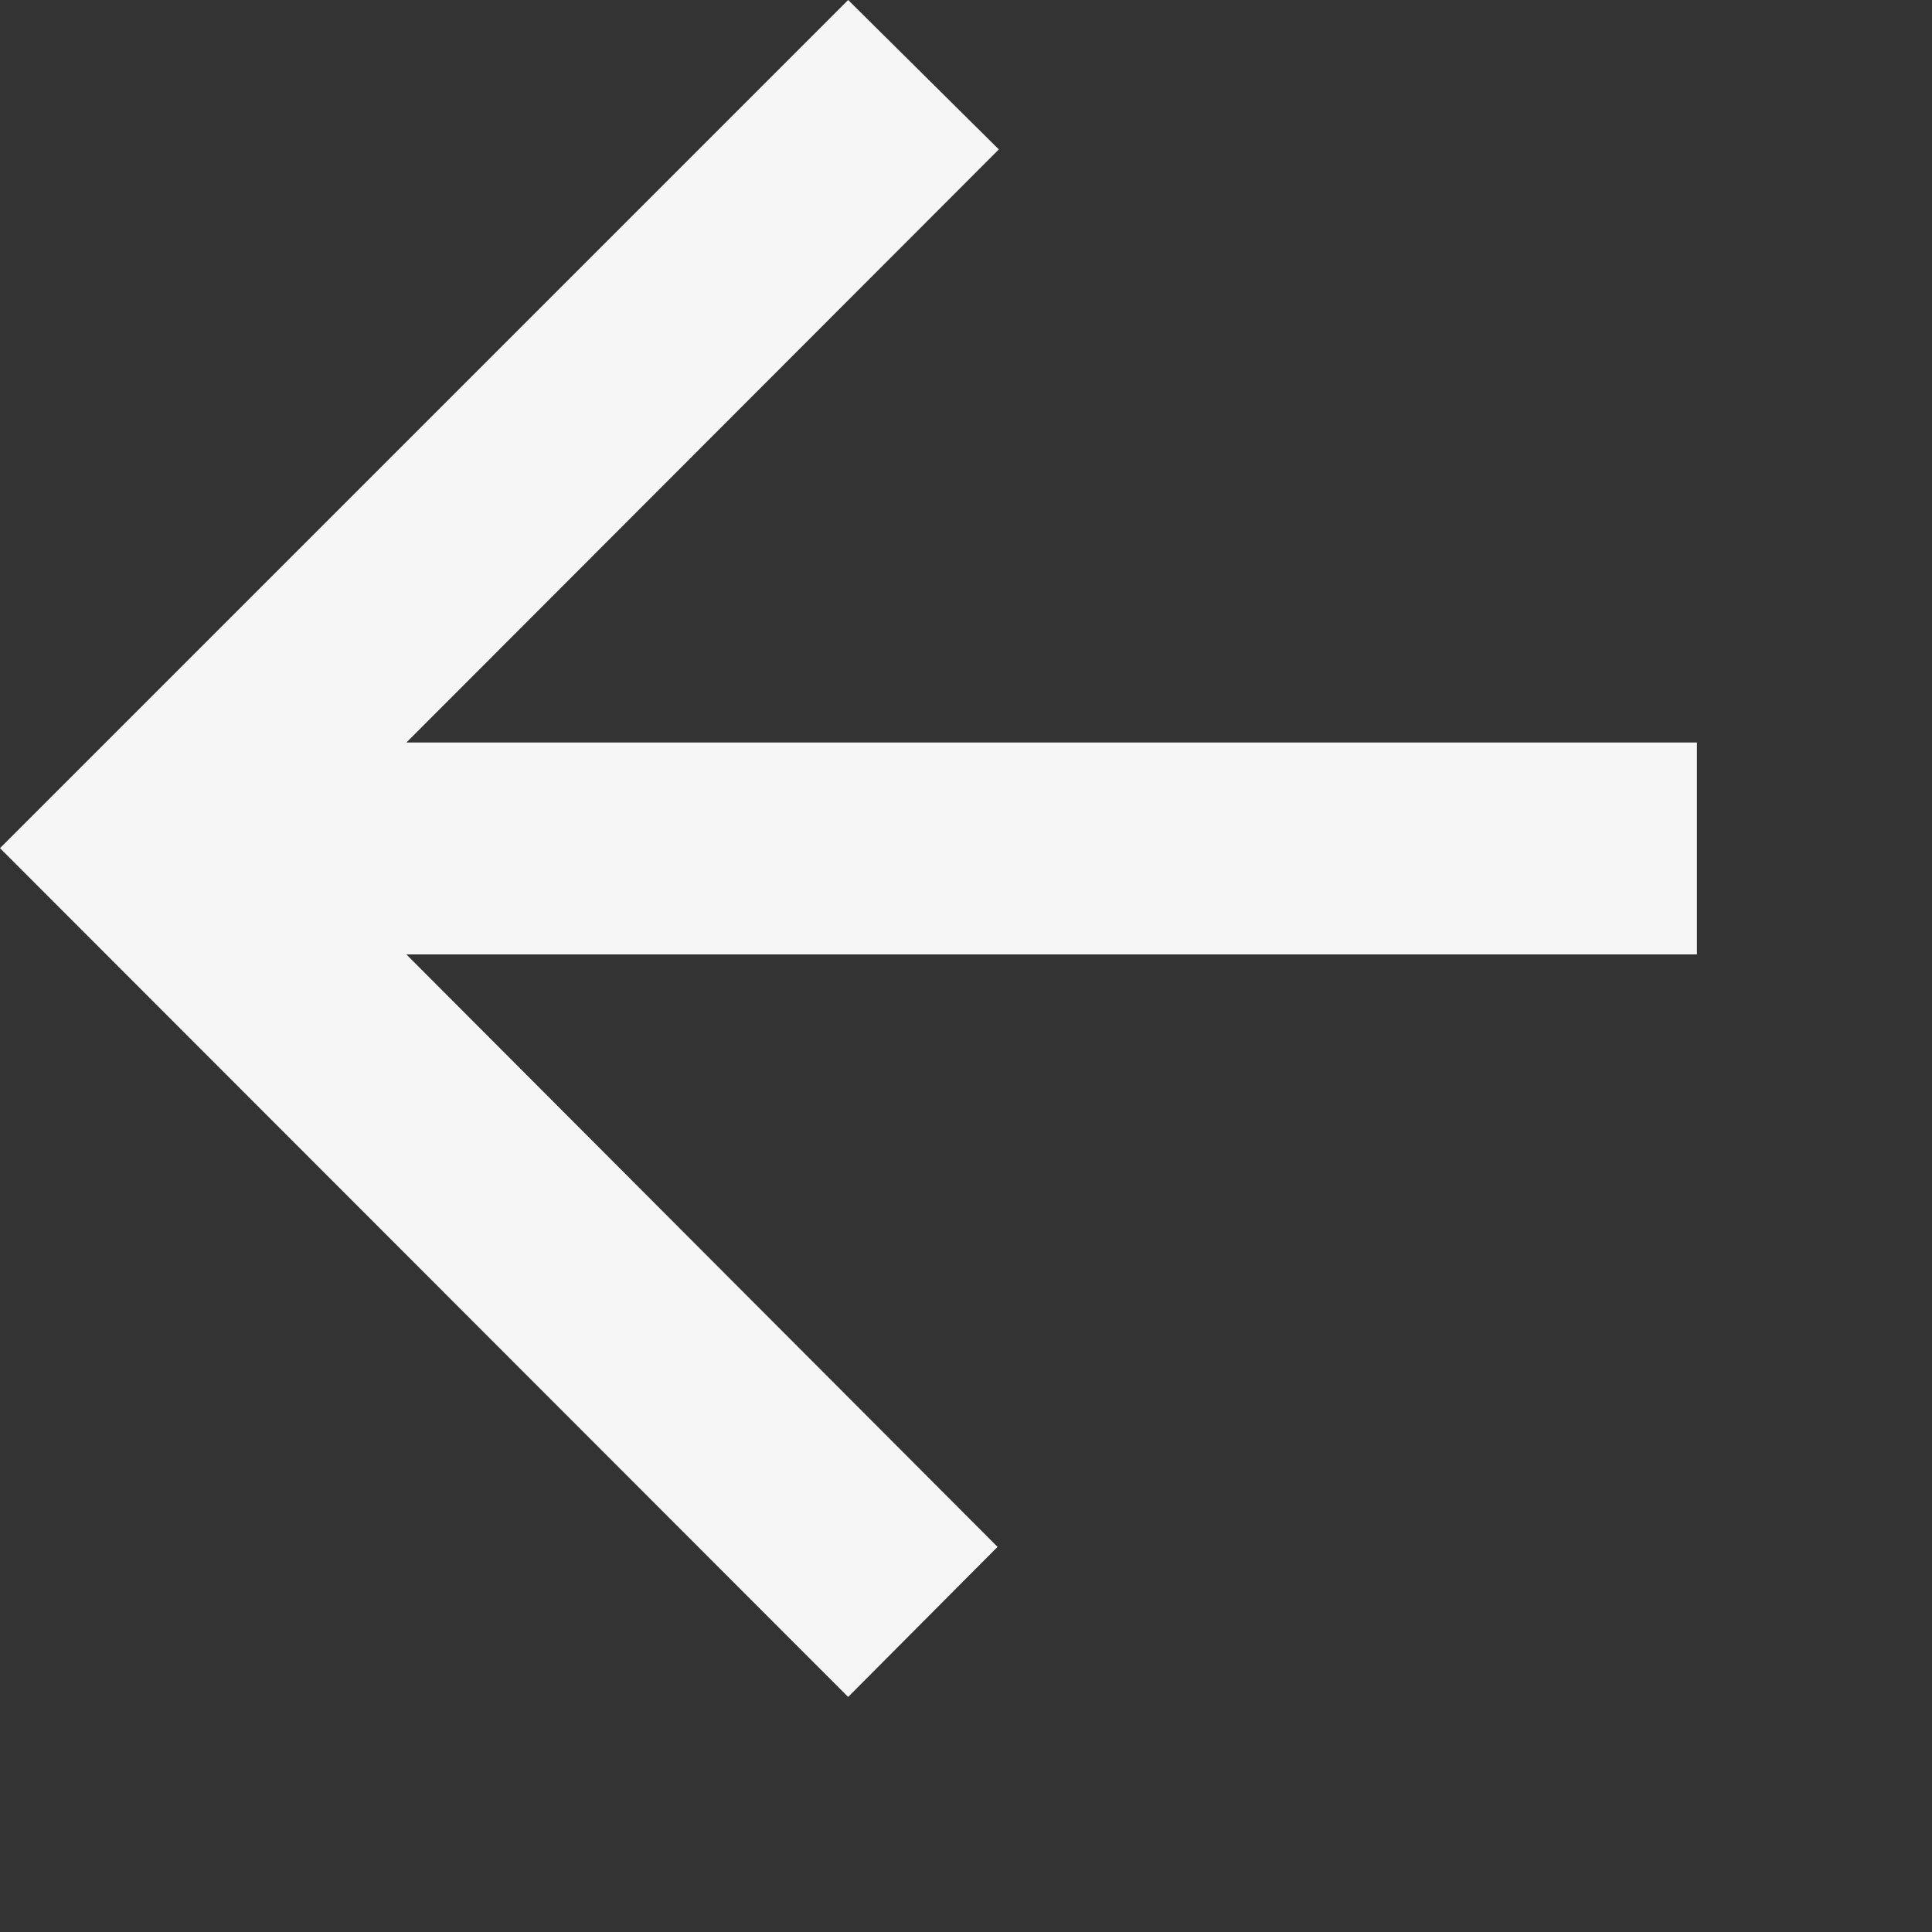 <?xml version="1.0" encoding="utf-8"?>
<svg xmlns="http://www.w3.org/2000/svg" fill="none" height="100%" overflow="visible" preserveAspectRatio="none" style="display: block;" viewBox="0 0 3 3" width="100%">
<rect x="0" y="0" width="3" height="3" fill="#333333" stroke="none"/>
<path d="M2.635 1.153H0.631L1.551 0.232L1.317 0L0 1.317L1.317 2.635L1.549 2.402L0.631 1.482H2.635V1.153Z" fill="#F6F6F6" id="Vector"/>
</svg>